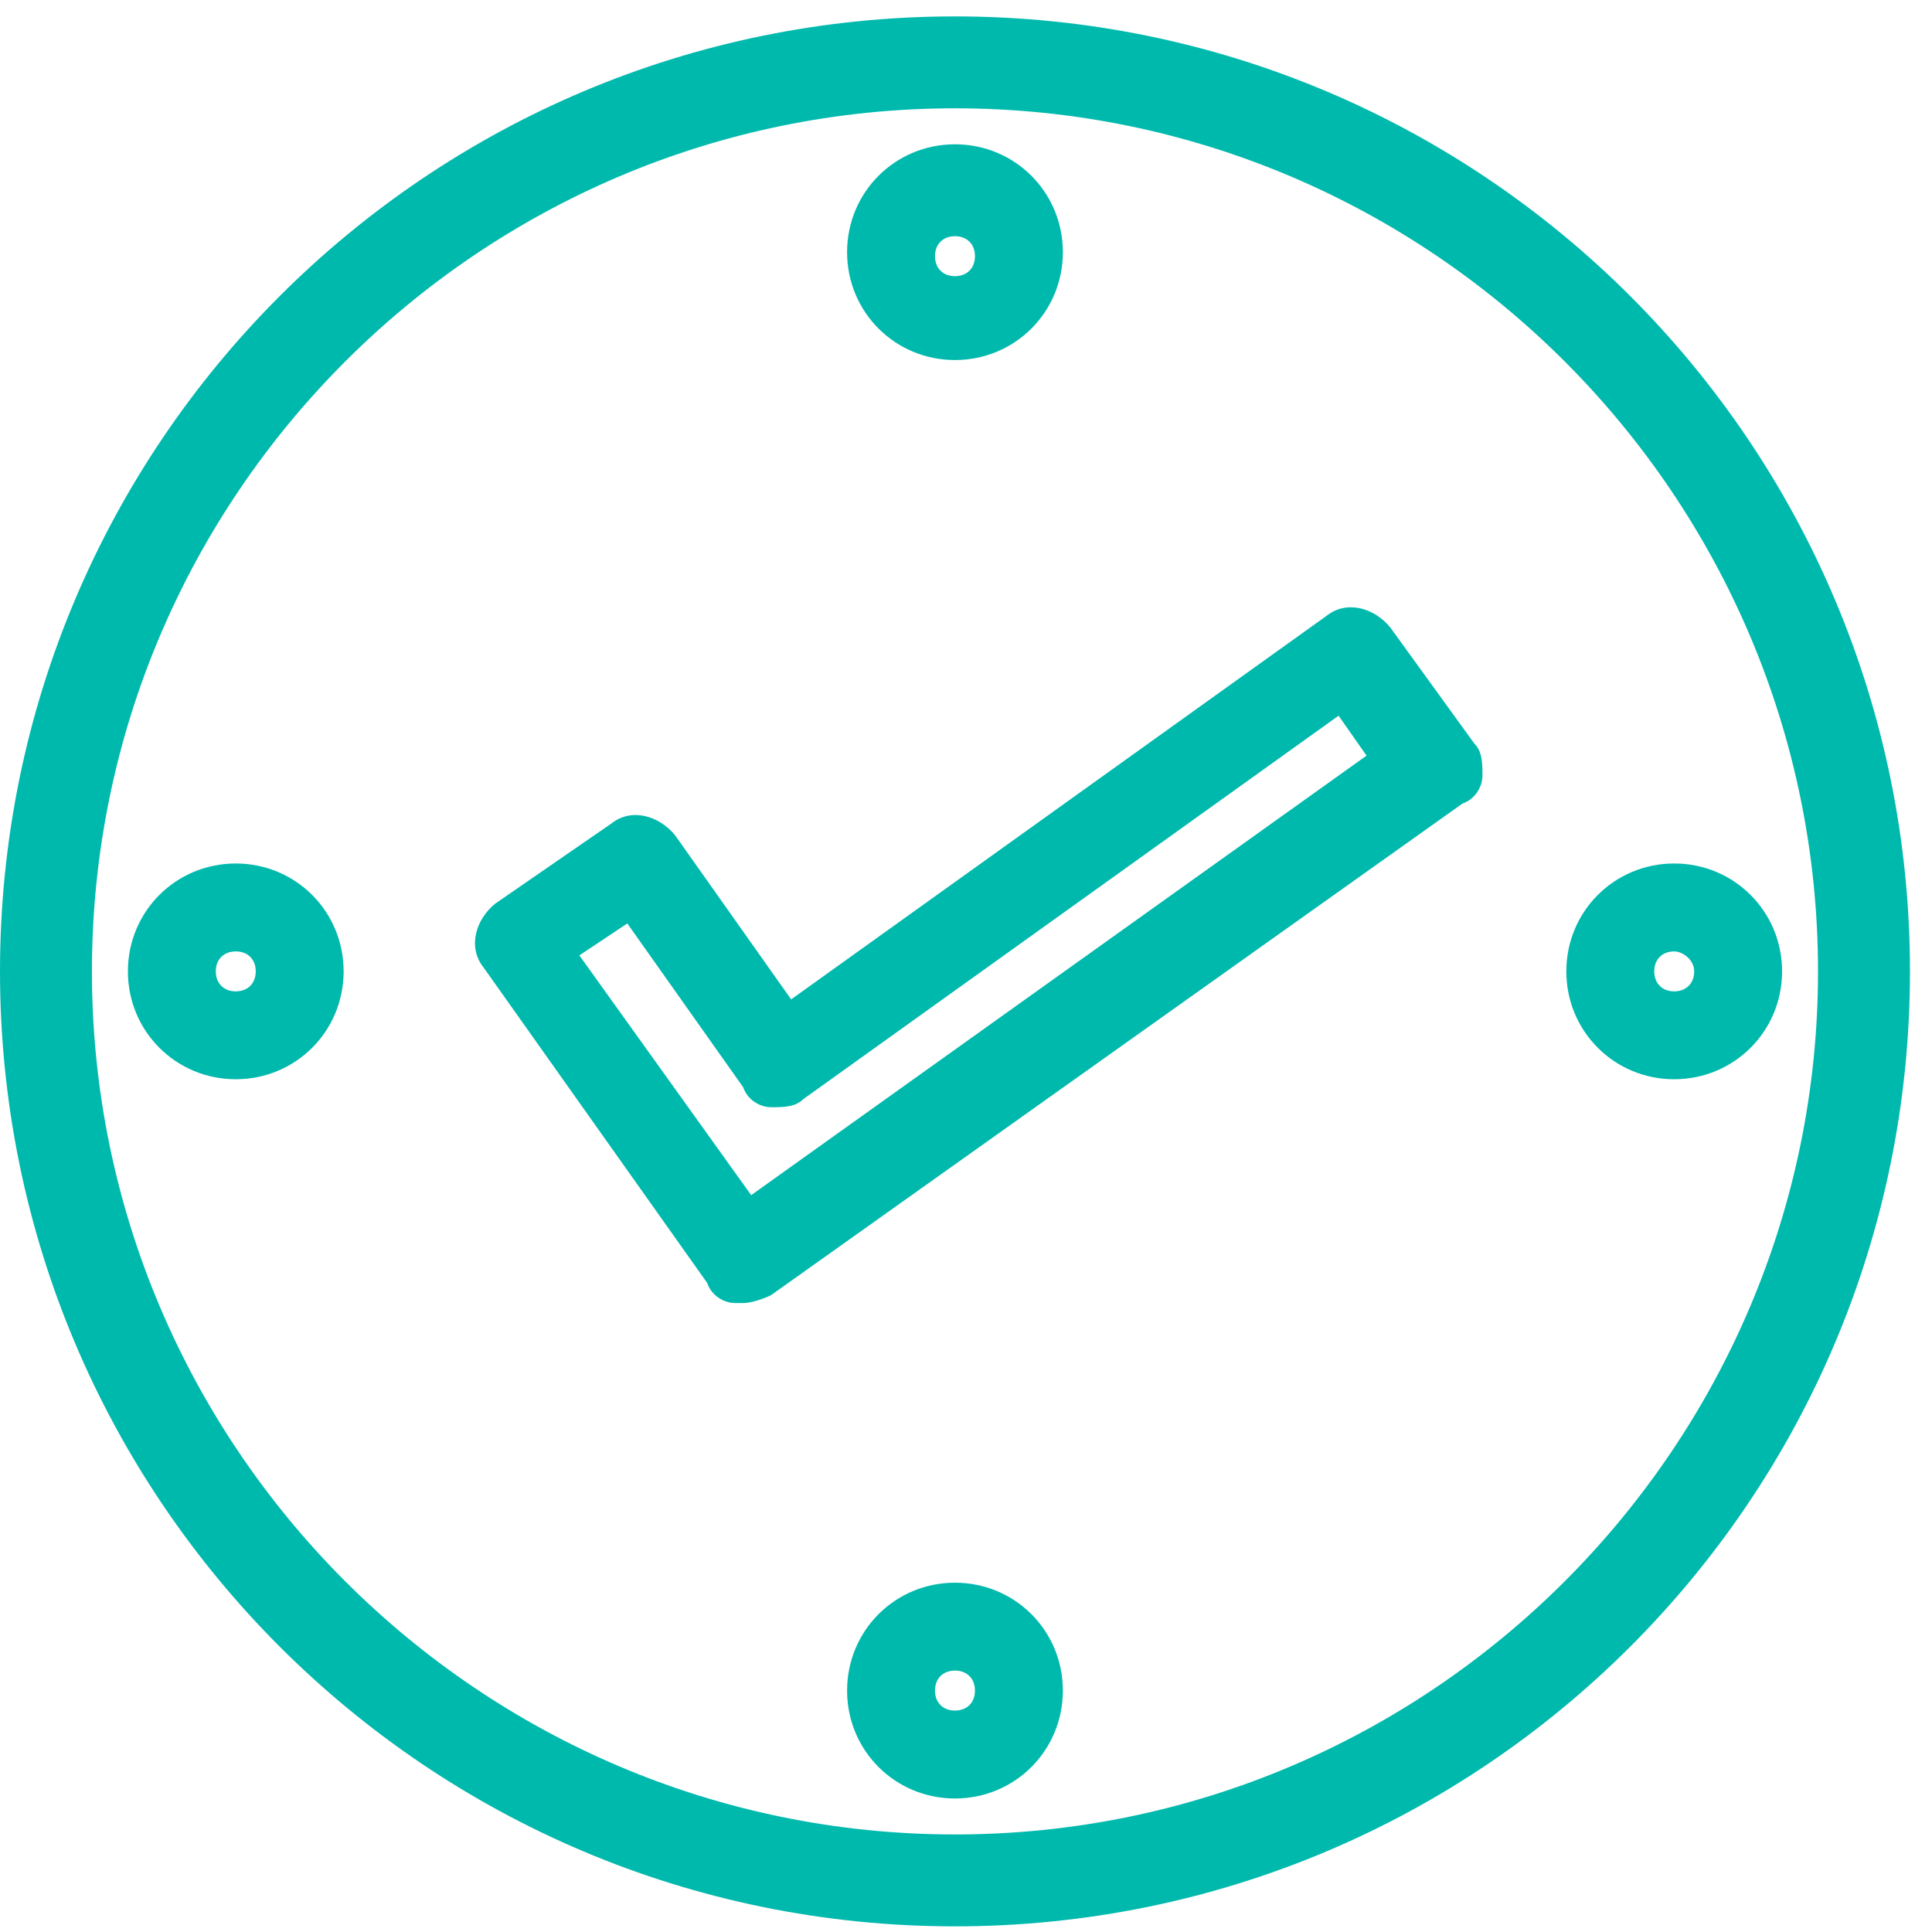<?xml version="1.0" encoding="UTF-8"?> <svg xmlns="http://www.w3.org/2000/svg" width="65" height="65" viewBox="0 0 65 65" fill="none"> <path d="M7.933 32.009C7.529 32.009 7.26 32.277 7.26 32.681C7.26 33.084 7.529 33.353 7.933 33.353C8.335 33.353 8.604 33.084 8.604 32.681C8.604 32.277 8.335 32.009 7.933 32.009ZM7.933 36.31C5.916 36.31 4.303 34.697 4.303 32.681C4.303 30.664 5.916 29.051 7.933 29.051C9.948 29.051 11.561 30.664 11.561 32.681C11.561 34.697 9.948 36.31 7.933 36.31Z" fill="#00B9AD"></path> <path d="M56.325 32.009C55.924 32.009 55.655 32.277 55.655 32.681C55.655 33.084 55.924 33.353 56.325 33.353C56.729 33.353 56.999 33.084 56.999 32.681C56.999 32.277 56.596 32.009 56.325 32.009ZM56.325 36.31C54.311 36.31 52.697 34.697 52.697 32.681C52.697 30.664 54.311 29.051 56.325 29.051C58.343 29.051 59.956 30.664 59.956 32.681C59.956 34.697 58.343 36.31 56.325 36.31Z" fill="#00B9AD"></path> <path d="M32.129 3.644C16.132 3.644 3.093 16.684 3.093 32.681C3.093 48.679 16.132 61.718 32.129 61.718C48.127 61.718 61.165 48.679 61.165 32.681C61.165 16.684 48.127 3.644 32.129 3.644ZM32.129 64.81C14.384 64.81 0 50.425 0 32.681C0 14.936 14.384 0.552 32.129 0.552C49.875 0.552 64.259 14.936 64.259 32.681C64.259 50.425 49.875 64.81 32.129 64.81Z" fill="#00B9AD"></path> <path d="M32.129 56.205C31.725 56.205 31.457 56.474 31.457 56.879C31.457 57.281 31.725 57.55 32.129 57.55C32.533 57.55 32.801 57.281 32.801 56.879C32.801 56.474 32.533 56.205 32.129 56.205ZM32.129 60.508C30.112 60.508 28.499 58.895 28.499 56.879C28.499 54.861 30.112 53.248 32.129 53.248C34.147 53.248 35.759 54.861 35.759 56.879C35.759 58.895 34.147 60.508 32.129 60.508Z" fill="#00B9AD"></path> <path d="M19.492 32.143L25.273 40.209L45.976 25.422L45.035 24.079L27.021 36.983C26.752 37.251 26.349 37.251 25.945 37.251C25.543 37.251 25.139 36.983 25.004 36.58L21.105 31.068L19.492 32.143ZM25.004 43.839C24.871 43.839 24.871 43.839 24.736 43.839C24.332 43.839 23.929 43.571 23.795 43.167L16.267 32.547C15.729 31.875 15.997 30.933 16.669 30.396L20.568 27.707C21.24 27.169 22.181 27.439 22.719 28.111L26.617 33.623L44.631 20.718C45.304 20.18 46.244 20.448 46.782 21.12L49.604 25.019C49.875 25.288 49.875 25.691 49.875 26.093C49.875 26.497 49.604 26.901 49.203 27.035L25.945 43.571C25.676 43.704 25.273 43.839 25.004 43.839Z" fill="#00B9AD"></path> <path d="M32.129 7.947C31.725 7.947 31.457 8.215 31.457 8.619C31.457 9.023 31.725 9.291 32.129 9.291C32.533 9.291 32.801 9.023 32.801 8.619C32.801 8.215 32.533 7.947 32.129 7.947ZM32.129 12.113C30.112 12.113 28.499 10.5 28.499 8.484C28.499 6.468 30.112 4.855 32.129 4.855C34.147 4.855 35.759 6.468 35.759 8.484C35.759 10.5 34.147 12.113 32.129 12.113Z" fill="#00B9AD"></path> </svg> 